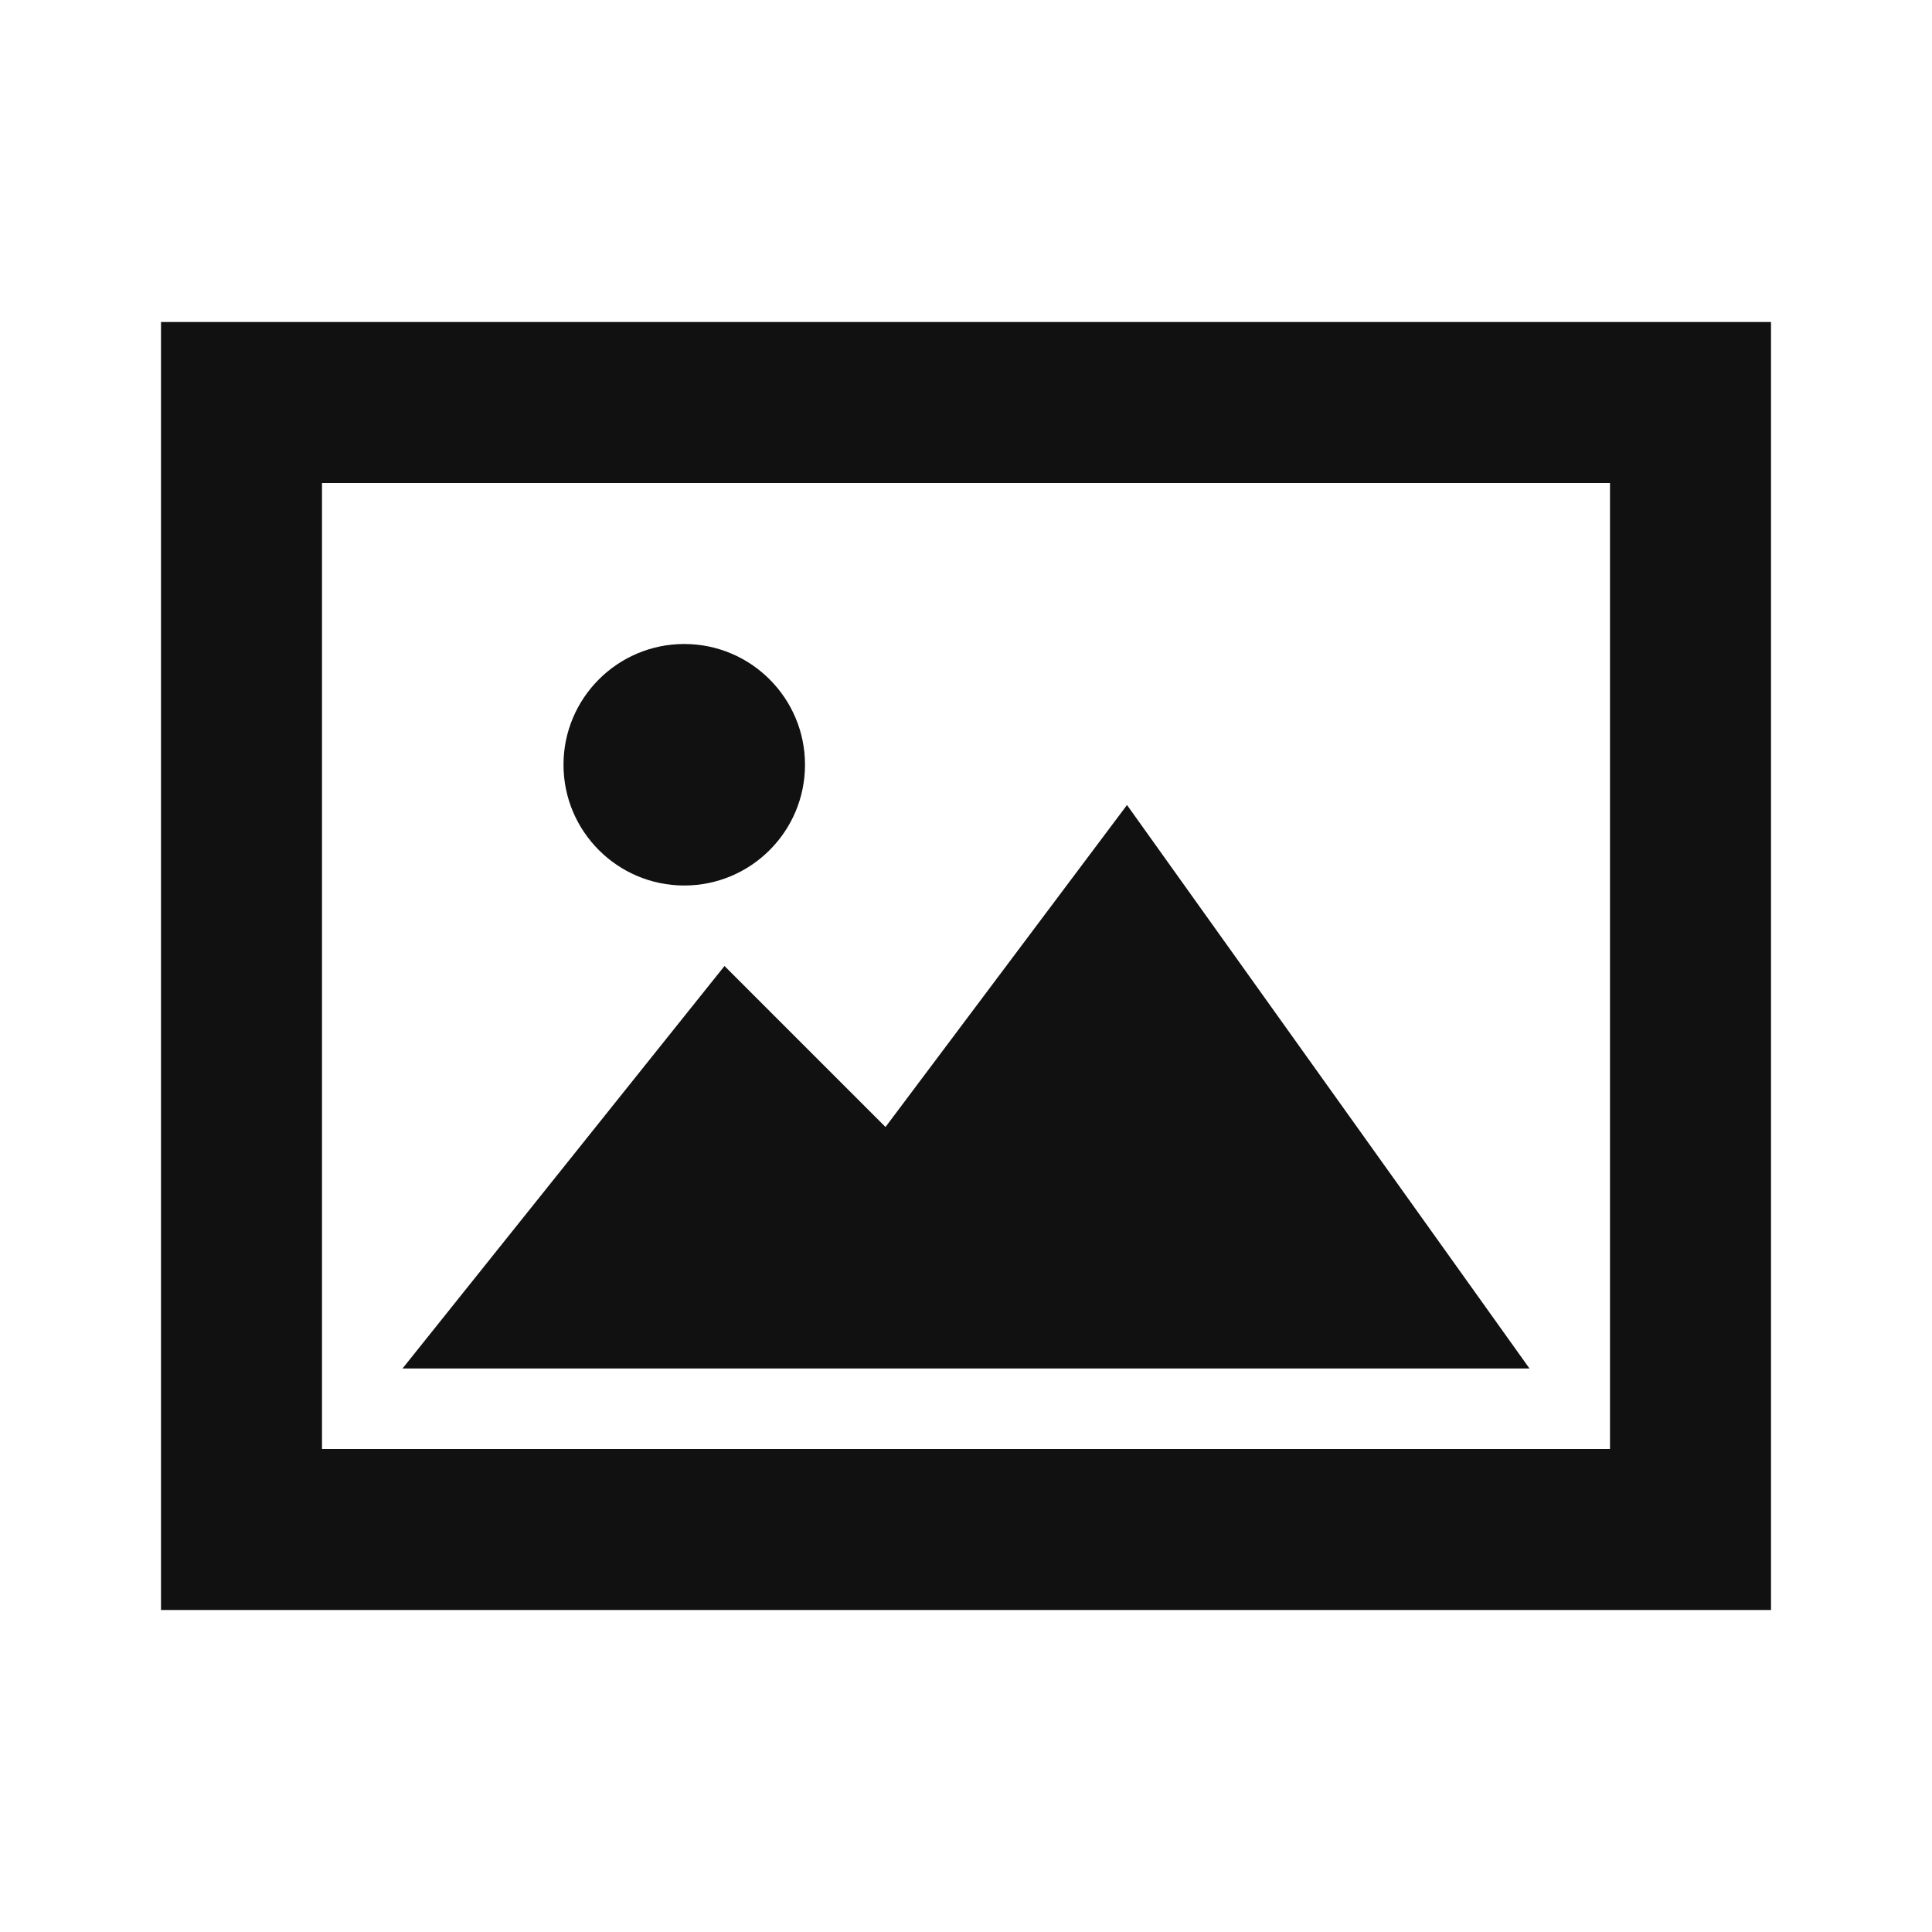 <svg width="24" height="24" viewBox="0 0 24 24" fill="none" xmlns="http://www.w3.org/2000/svg">
<path d="M19 17L14 10L11 14L9 12L5 17H19Z" fill="#111111"/>
<path d="M8.5 11C9.328 11 10 10.328 10 9.5C10 8.672 9.328 8 8.5 8C7.672 8 7 8.672 7 9.5C7 10.328 7.672 11 8.5 11Z" fill="#111111"/>
<path d="M2 4H22V20H2V4ZM4 6V18H20V6H4Z" fill="#111111"/>
</svg>

